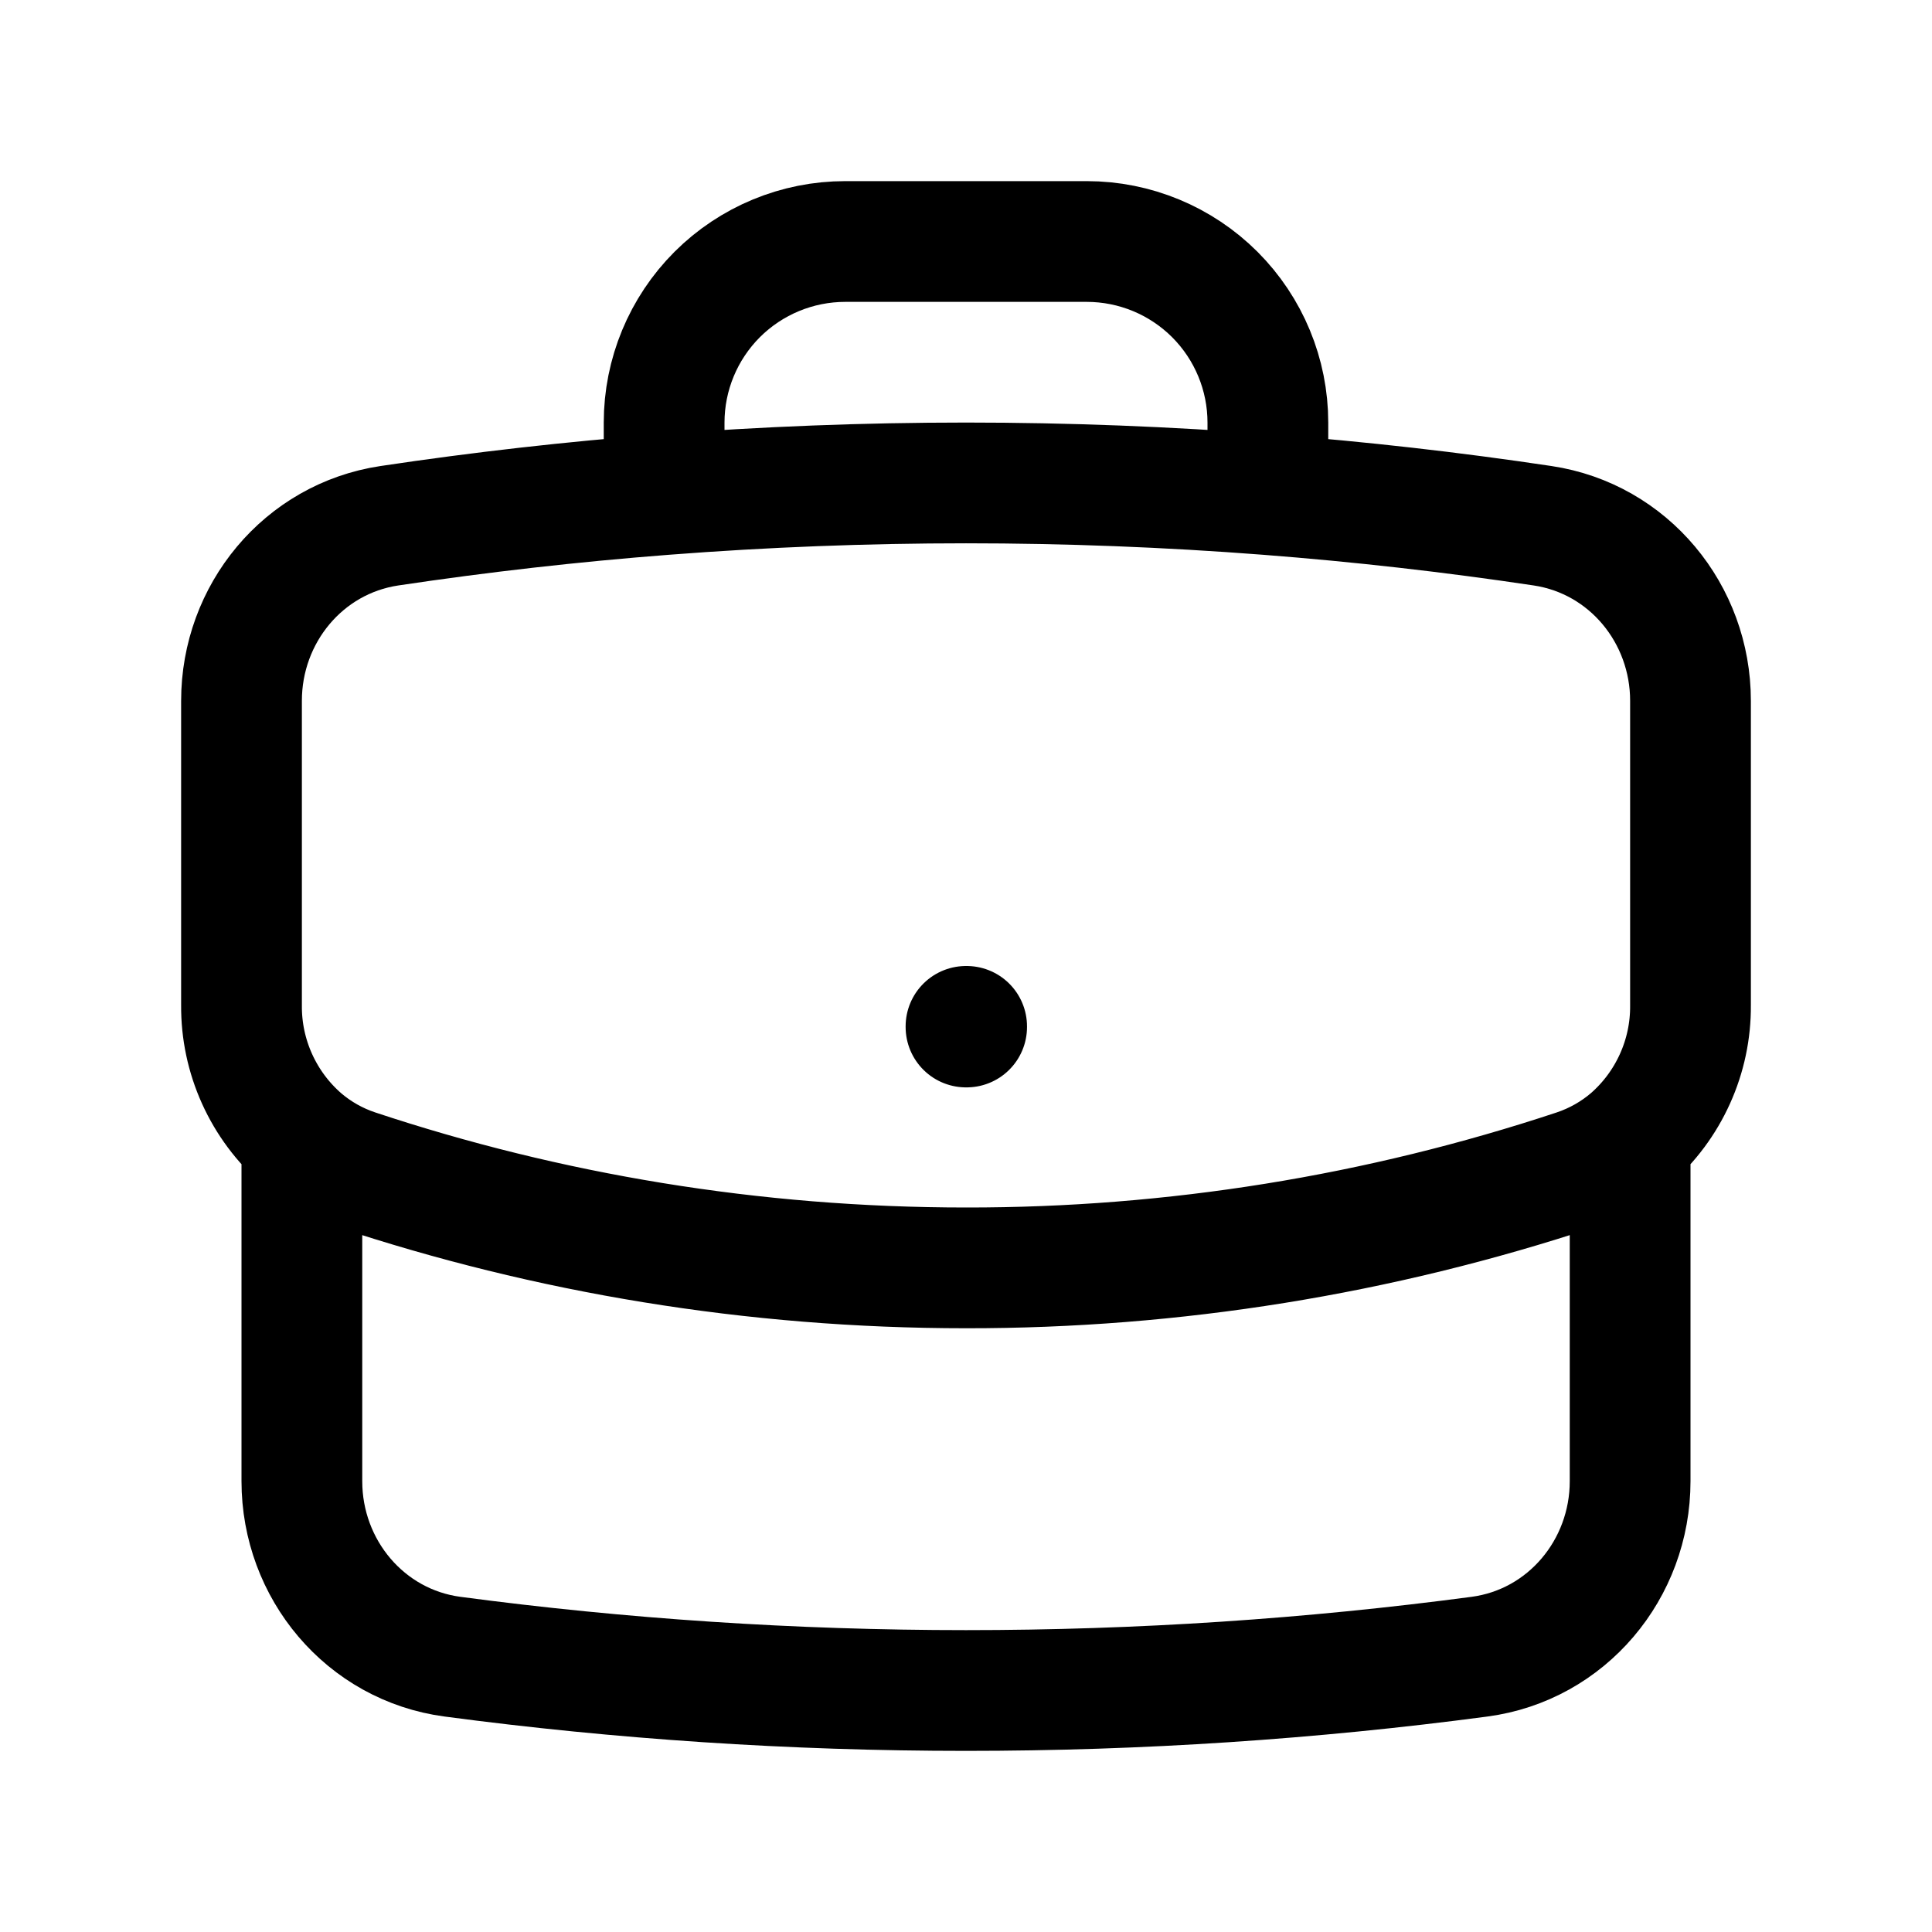 <svg width="40" height="40" viewBox="0 0 40 40" fill="none" xmlns="http://www.w3.org/2000/svg">
<path d="M33.75 23.583V30.667C33.75 32.49 32.438 34.06 30.63 34.3C27.152 34.762 23.603 35 20 35C16.397 35 12.848 34.762 9.37 34.3C7.562 34.06 6.25 32.49 6.25 30.667V23.583M33.75 23.583C34.146 23.239 34.462 22.814 34.678 22.336C34.894 21.858 35.004 21.339 35 20.815V14.51C35 12.708 33.72 11.152 31.938 10.885C30.051 10.602 28.153 10.387 26.25 10.24M33.75 23.583C33.427 23.858 33.05 24.075 32.628 24.217C28.555 25.568 24.291 26.255 20 26.25C15.587 26.25 11.342 25.535 7.372 24.217C6.961 24.08 6.58 23.865 6.25 23.583M6.25 23.583C5.854 23.239 5.538 22.814 5.322 22.336C5.106 21.858 4.996 21.339 5 20.815V14.51C5 12.708 6.28 11.152 8.062 10.885C9.95 10.602 11.847 10.387 13.75 10.24M26.25 10.24V8.75C26.25 7.755 25.855 6.802 25.152 6.098C24.448 5.395 23.495 5 22.5 5H17.5C16.506 5 15.552 5.395 14.848 6.098C14.145 6.802 13.75 7.755 13.75 8.75V10.24M26.25 10.24C22.09 9.918 17.911 9.918 13.75 10.24M20 21.25H20.013V21.263H20V21.25Z" stroke="black" stroke-width="2.5" stroke-linecap="round" stroke-linejoin="round"/>
</svg>
